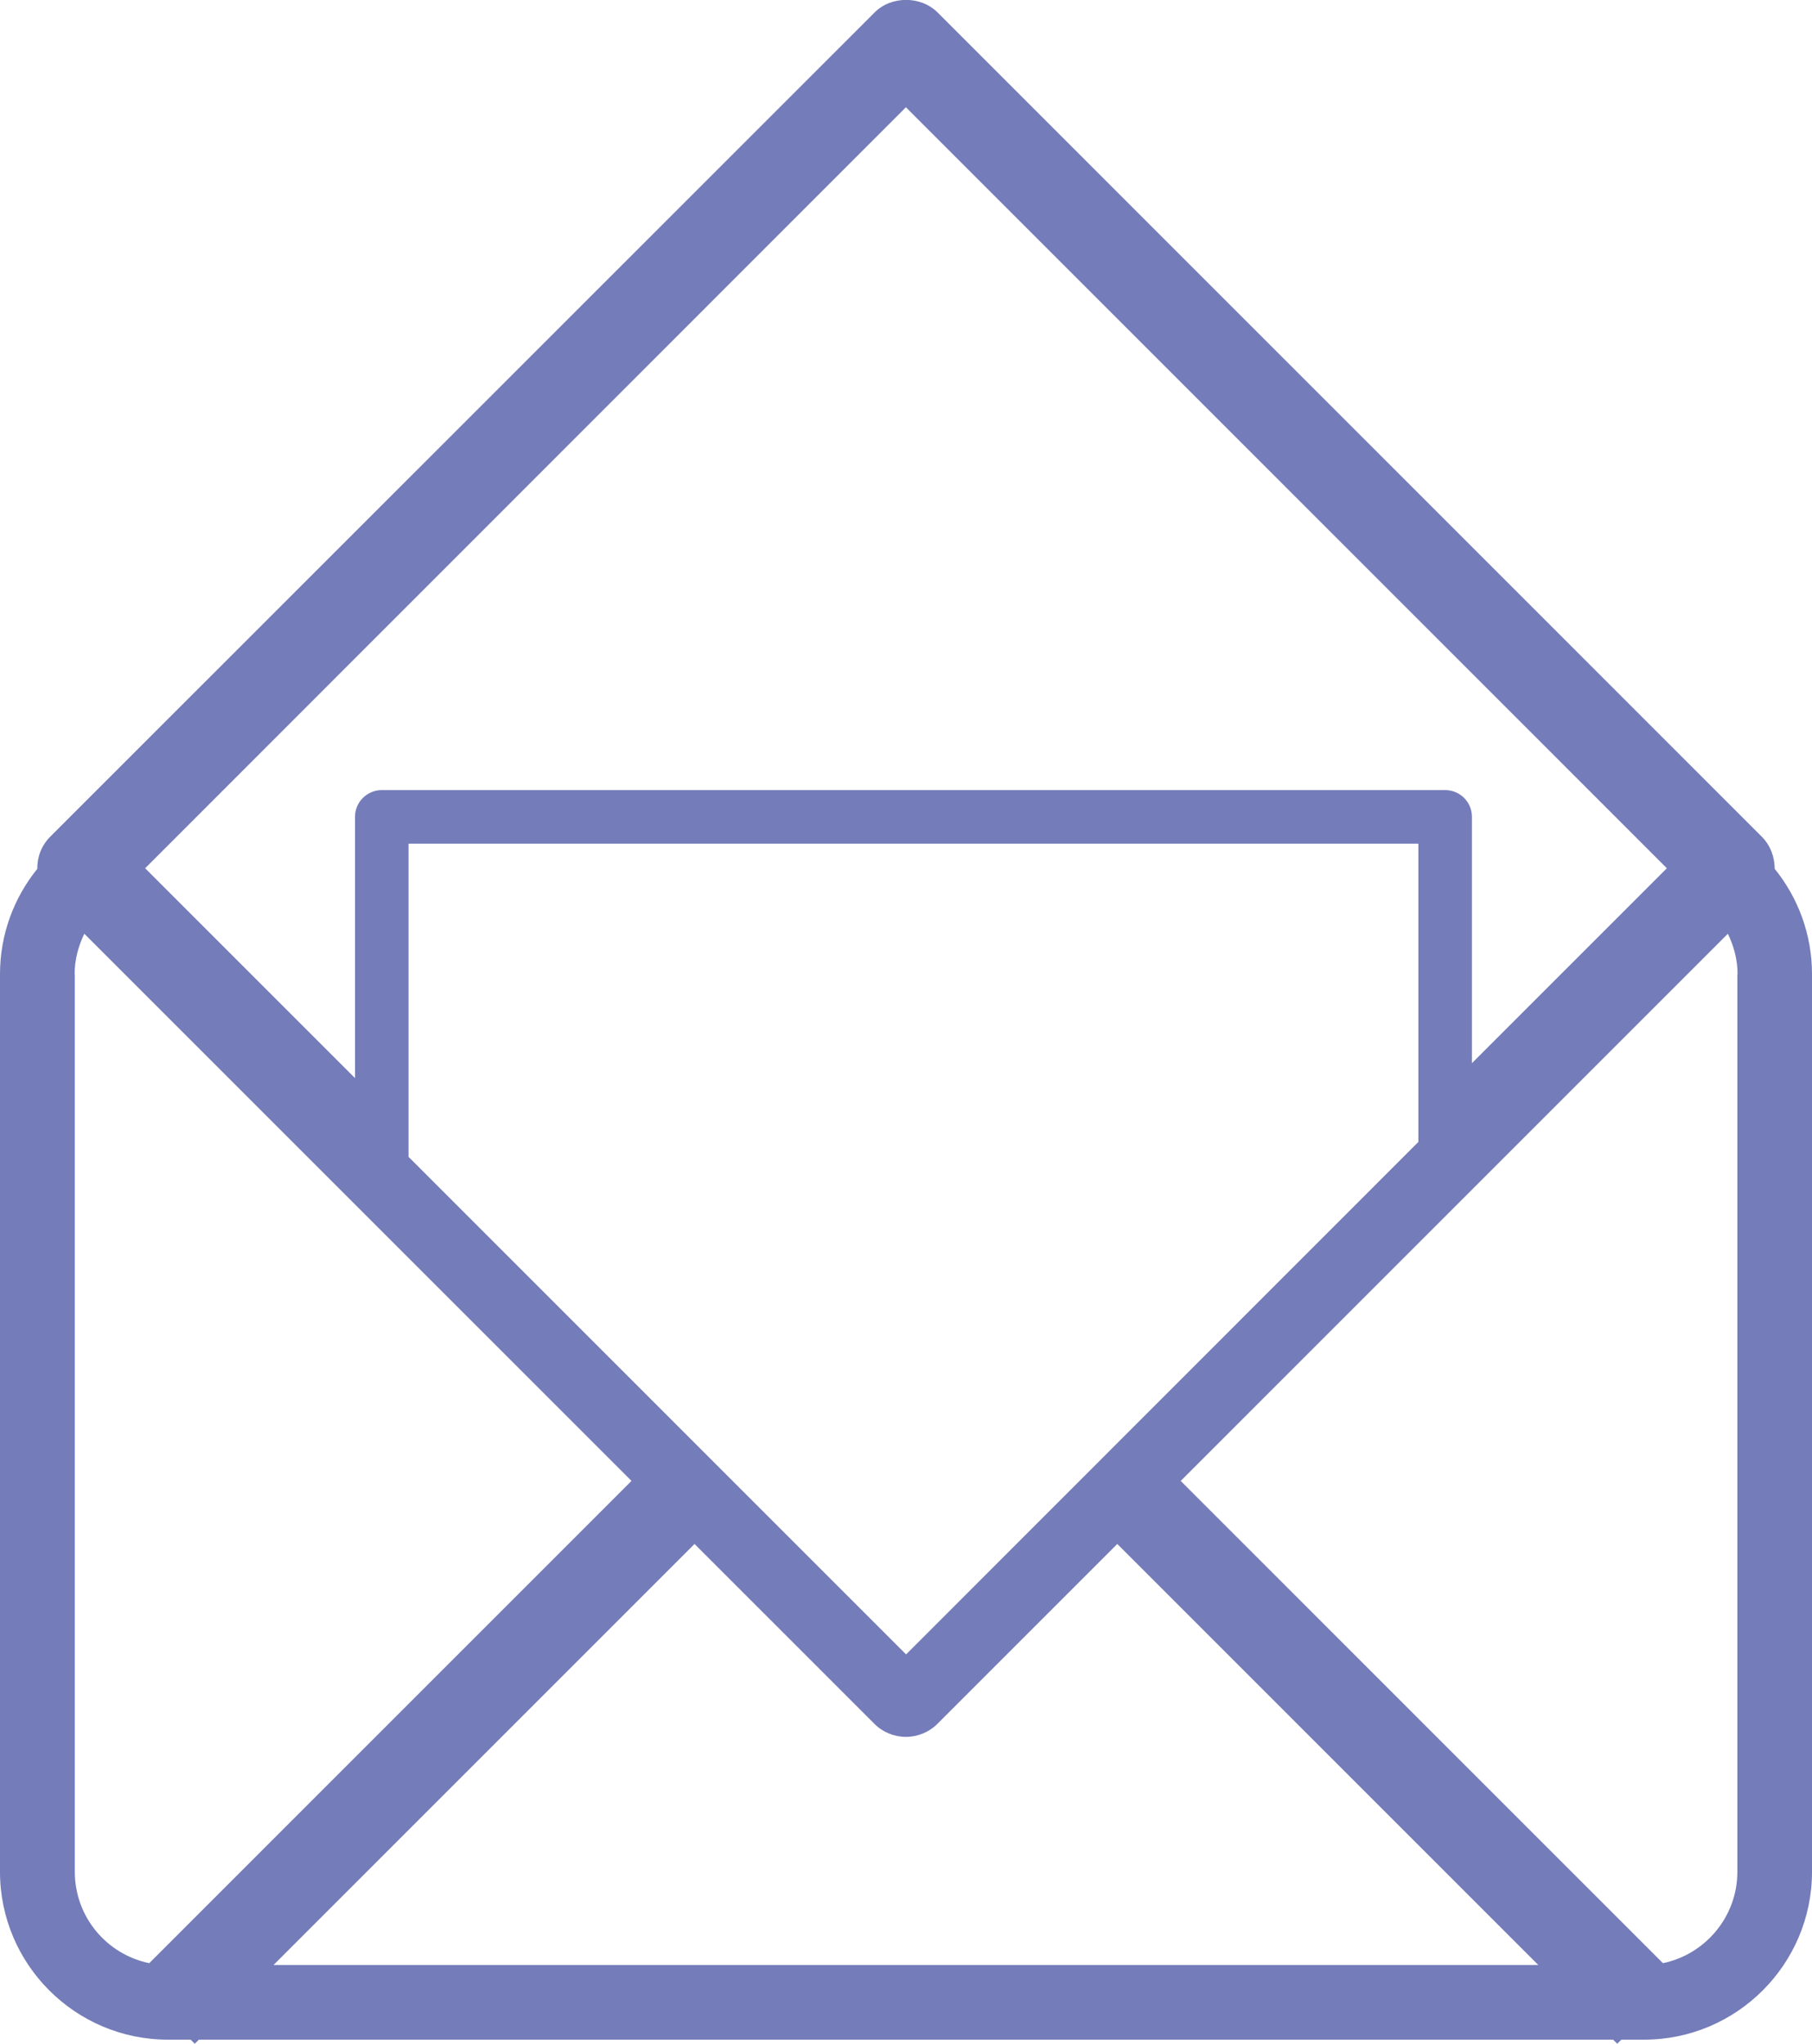 <?xml version="1.0" encoding="UTF-8"?>
<svg id="Layer_1" data-name="Layer 1" xmlns="http://www.w3.org/2000/svg" viewBox="0 0 97.13 109.55">
  <defs>
    <style>
      .cls-1 {
        fill: #747cb9;
      }
    </style>
  </defs>
  <path class="cls-1" d="m2,46.57c-1.25,1.55-2,3.51-2,5.65v48.11c0,4.96,4.04,9,9,9h1.22l.22.22.22-.22h75.81l.22.22.22-.22h1.22c4.96,0,9-4.04,9-9v-48.11c0-2.14-.75-4.1-2-5.65,0-.62-.22-1.25-.7-1.73L50.26.67c-.9-.9-2.49-.9-3.38,0L2.7,44.84c-.48.48-.71,1.1-.7,1.73Zm12.66,58.76l22.57-22.57,9.64,9.64c.45.45,1.06.7,1.69.7s1.24-.25,1.69-.7l9.64-9.64,22.57,22.57H14.66Zm7.24-43.31v-16.8h54.13v15.99l-27.46,27.47-26.66-26.66Zm71.23-9.8v48.11c0,2.41-1.72,4.43-3.99,4.9l-25.85-25.85,29.33-29.33c.32.66.52,1.39.52,2.17ZM48.56,5.75l40.79,40.79-10.45,10.45v-13.21c0-.79-.64-1.43-1.44-1.43H20.47c-.79,0-1.44.64-1.44,1.43v14.01l-11.25-11.25L48.56,5.75ZM4,52.22c0-.78.2-1.51.52-2.17l29.33,29.33-25.85,25.85c-2.28-.47-3.99-2.48-3.99-4.9v-48.11Z"/>
</svg>